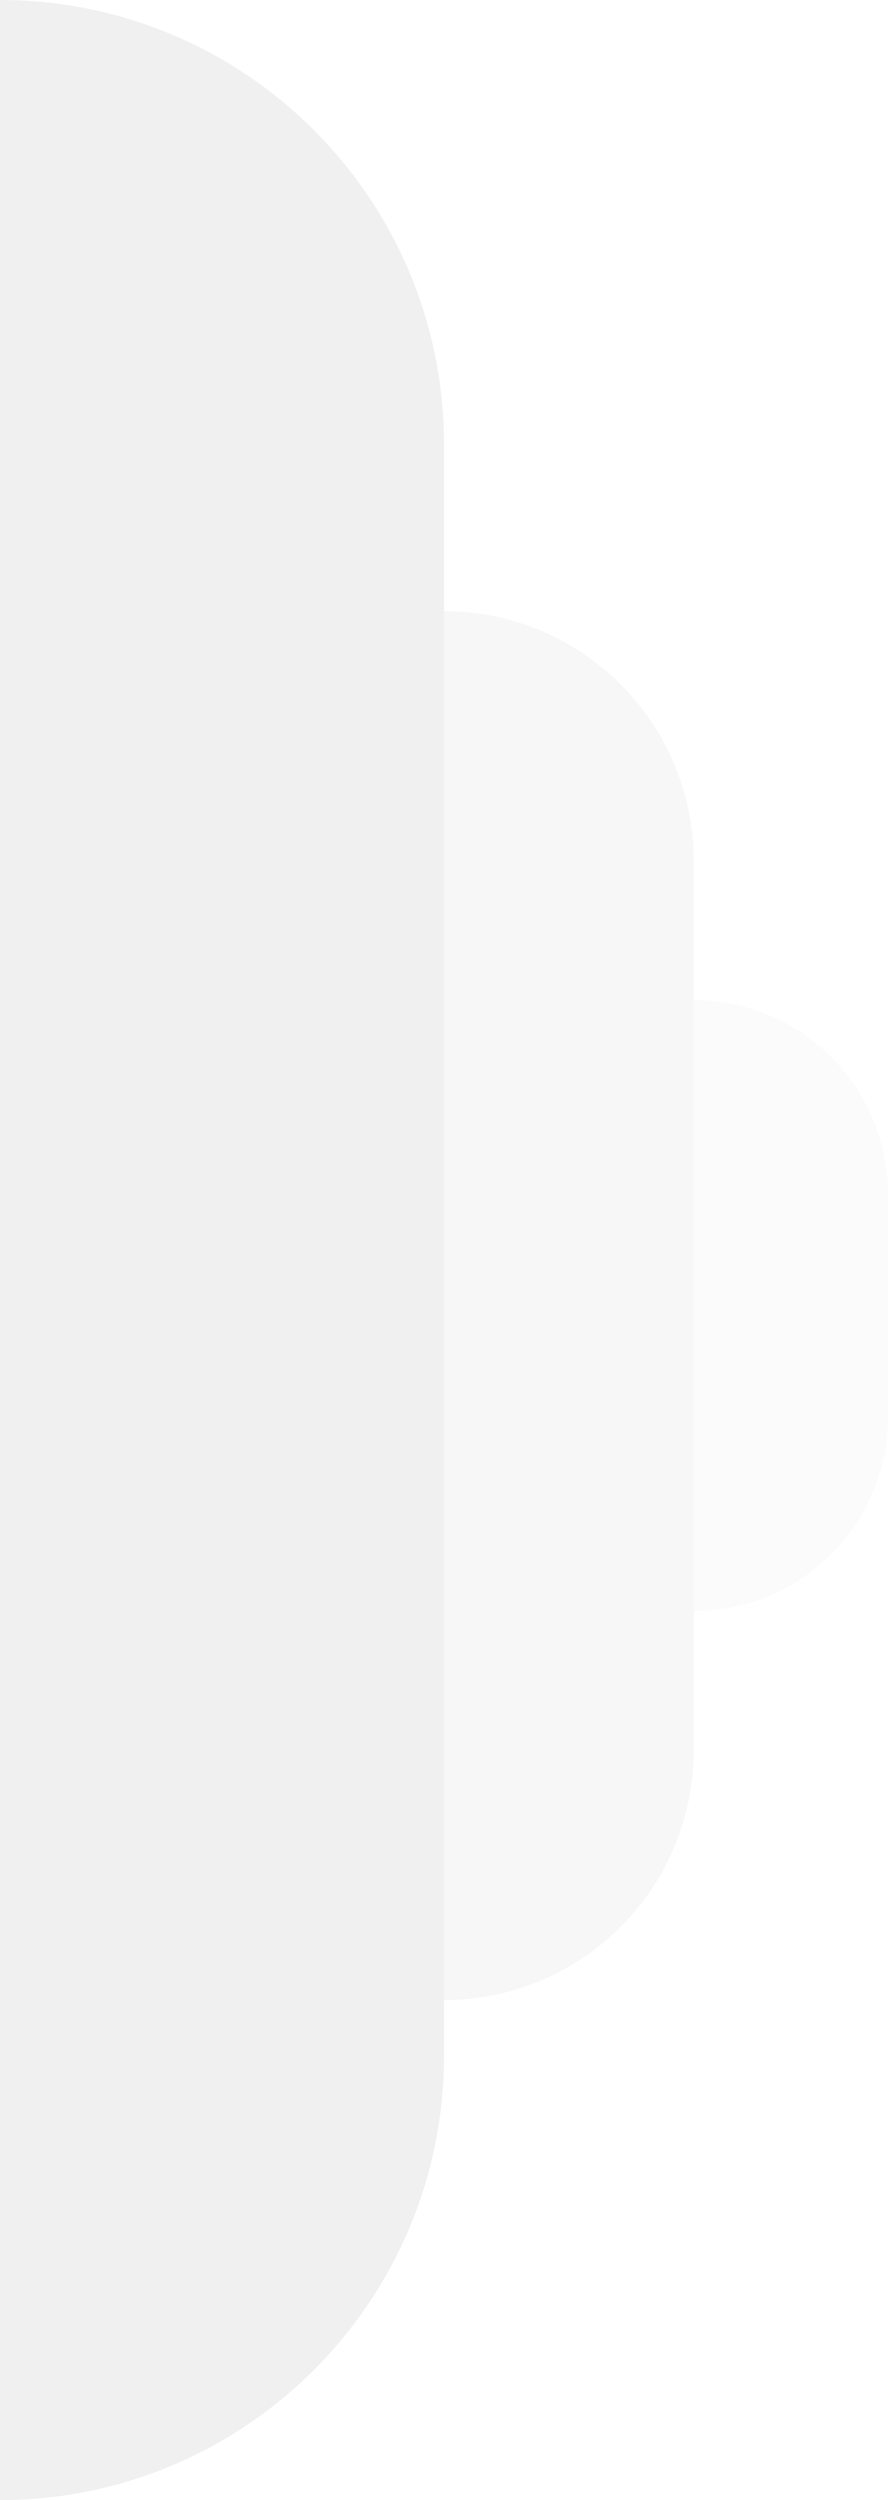 <svg width="32" height="90" viewBox="0 0 32 90" fill="none" xmlns="http://www.w3.org/2000/svg">
<path opacity="0.4" d="M0 0C8.837 0 16 7.163 16 16V74C16 82.837 8.837 90 0 90V0Z" fill="#D9D9D9"/>
<path opacity="0.23" d="M16 22C20.971 22 25 26.029 25 31V63C25 67.971 20.971 72 16 72V22Z" fill="#D9D9D9"/>
<path opacity="0.1" d="M25 36C28.866 36 32 39.134 32 43V51C32 54.866 28.866 58 25 58V36Z" fill="#D9D9D9"/>
</svg>
